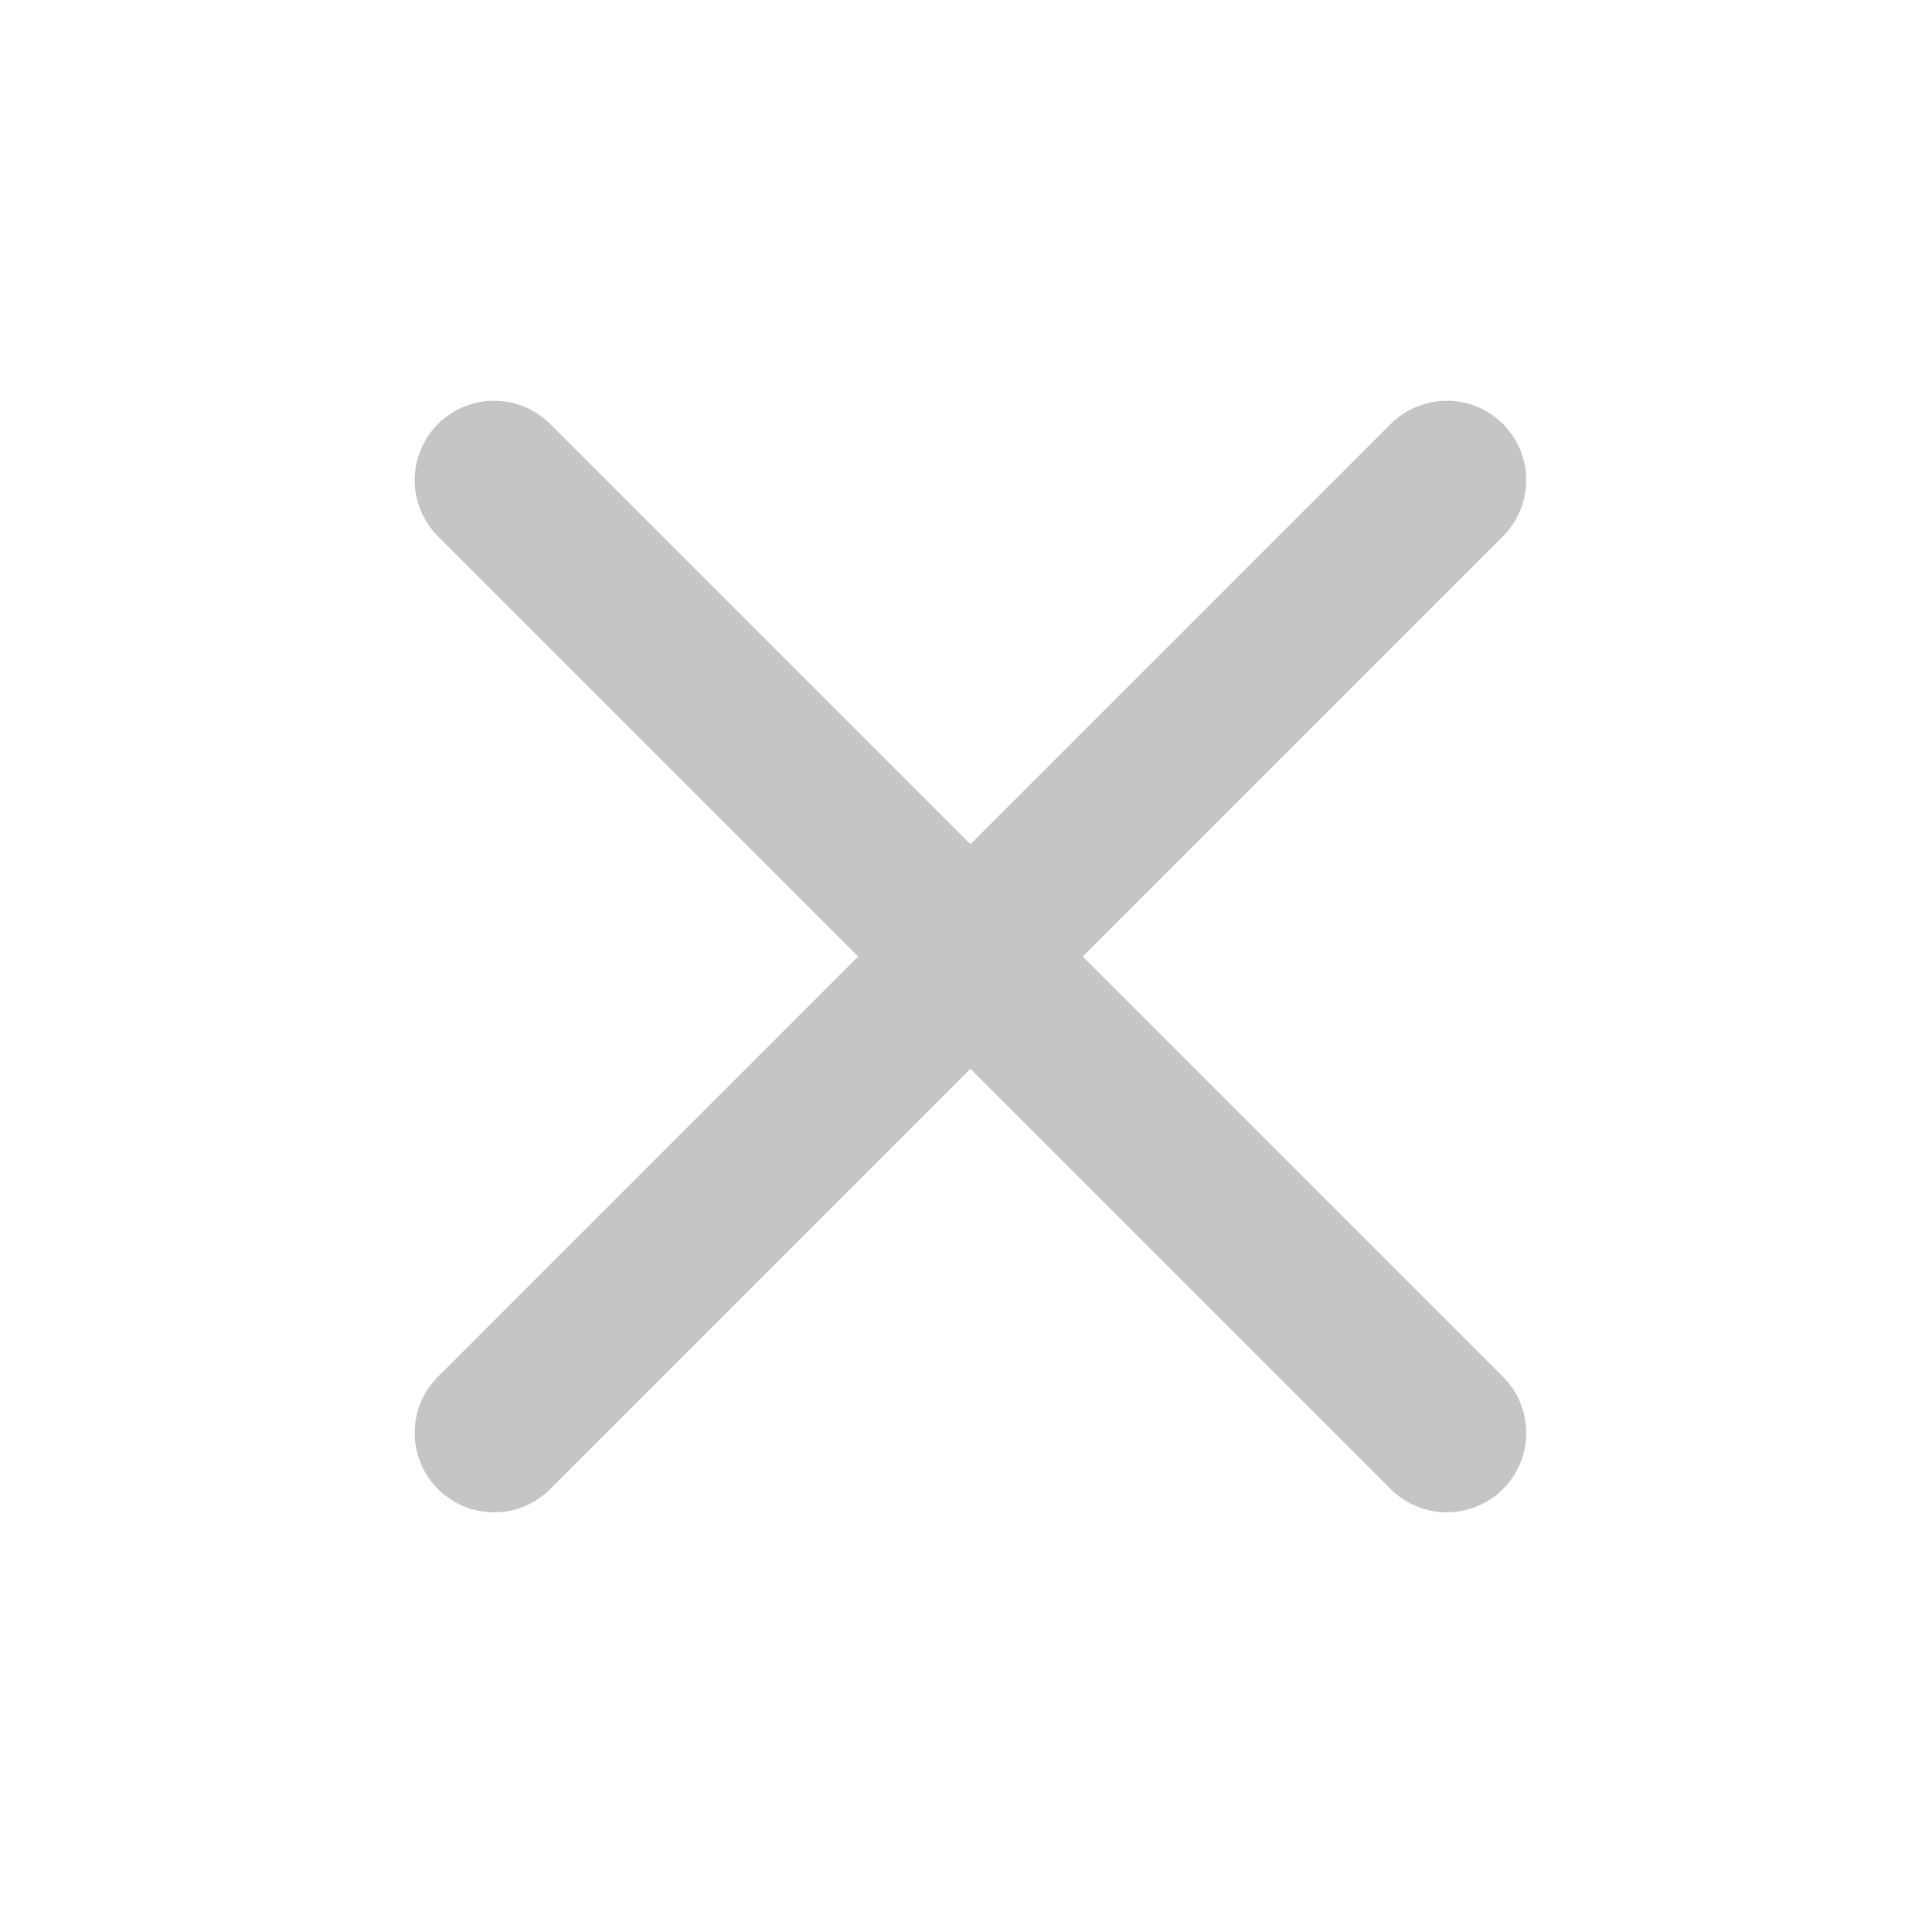 <svg width="73" height="73" viewBox="0 0 73 73" fill="none" xmlns="http://www.w3.org/2000/svg">
<path d="M54.668 18.142L18.668 54.142" stroke="#C5C5C5" stroke-width="6" stroke-linecap="round" stroke-linejoin="round"/>
<path d="M18.668 18.142L54.668 54.142" stroke="#C5C5C5" stroke-width="6" stroke-linecap="round" stroke-linejoin="round"/>
</svg>
